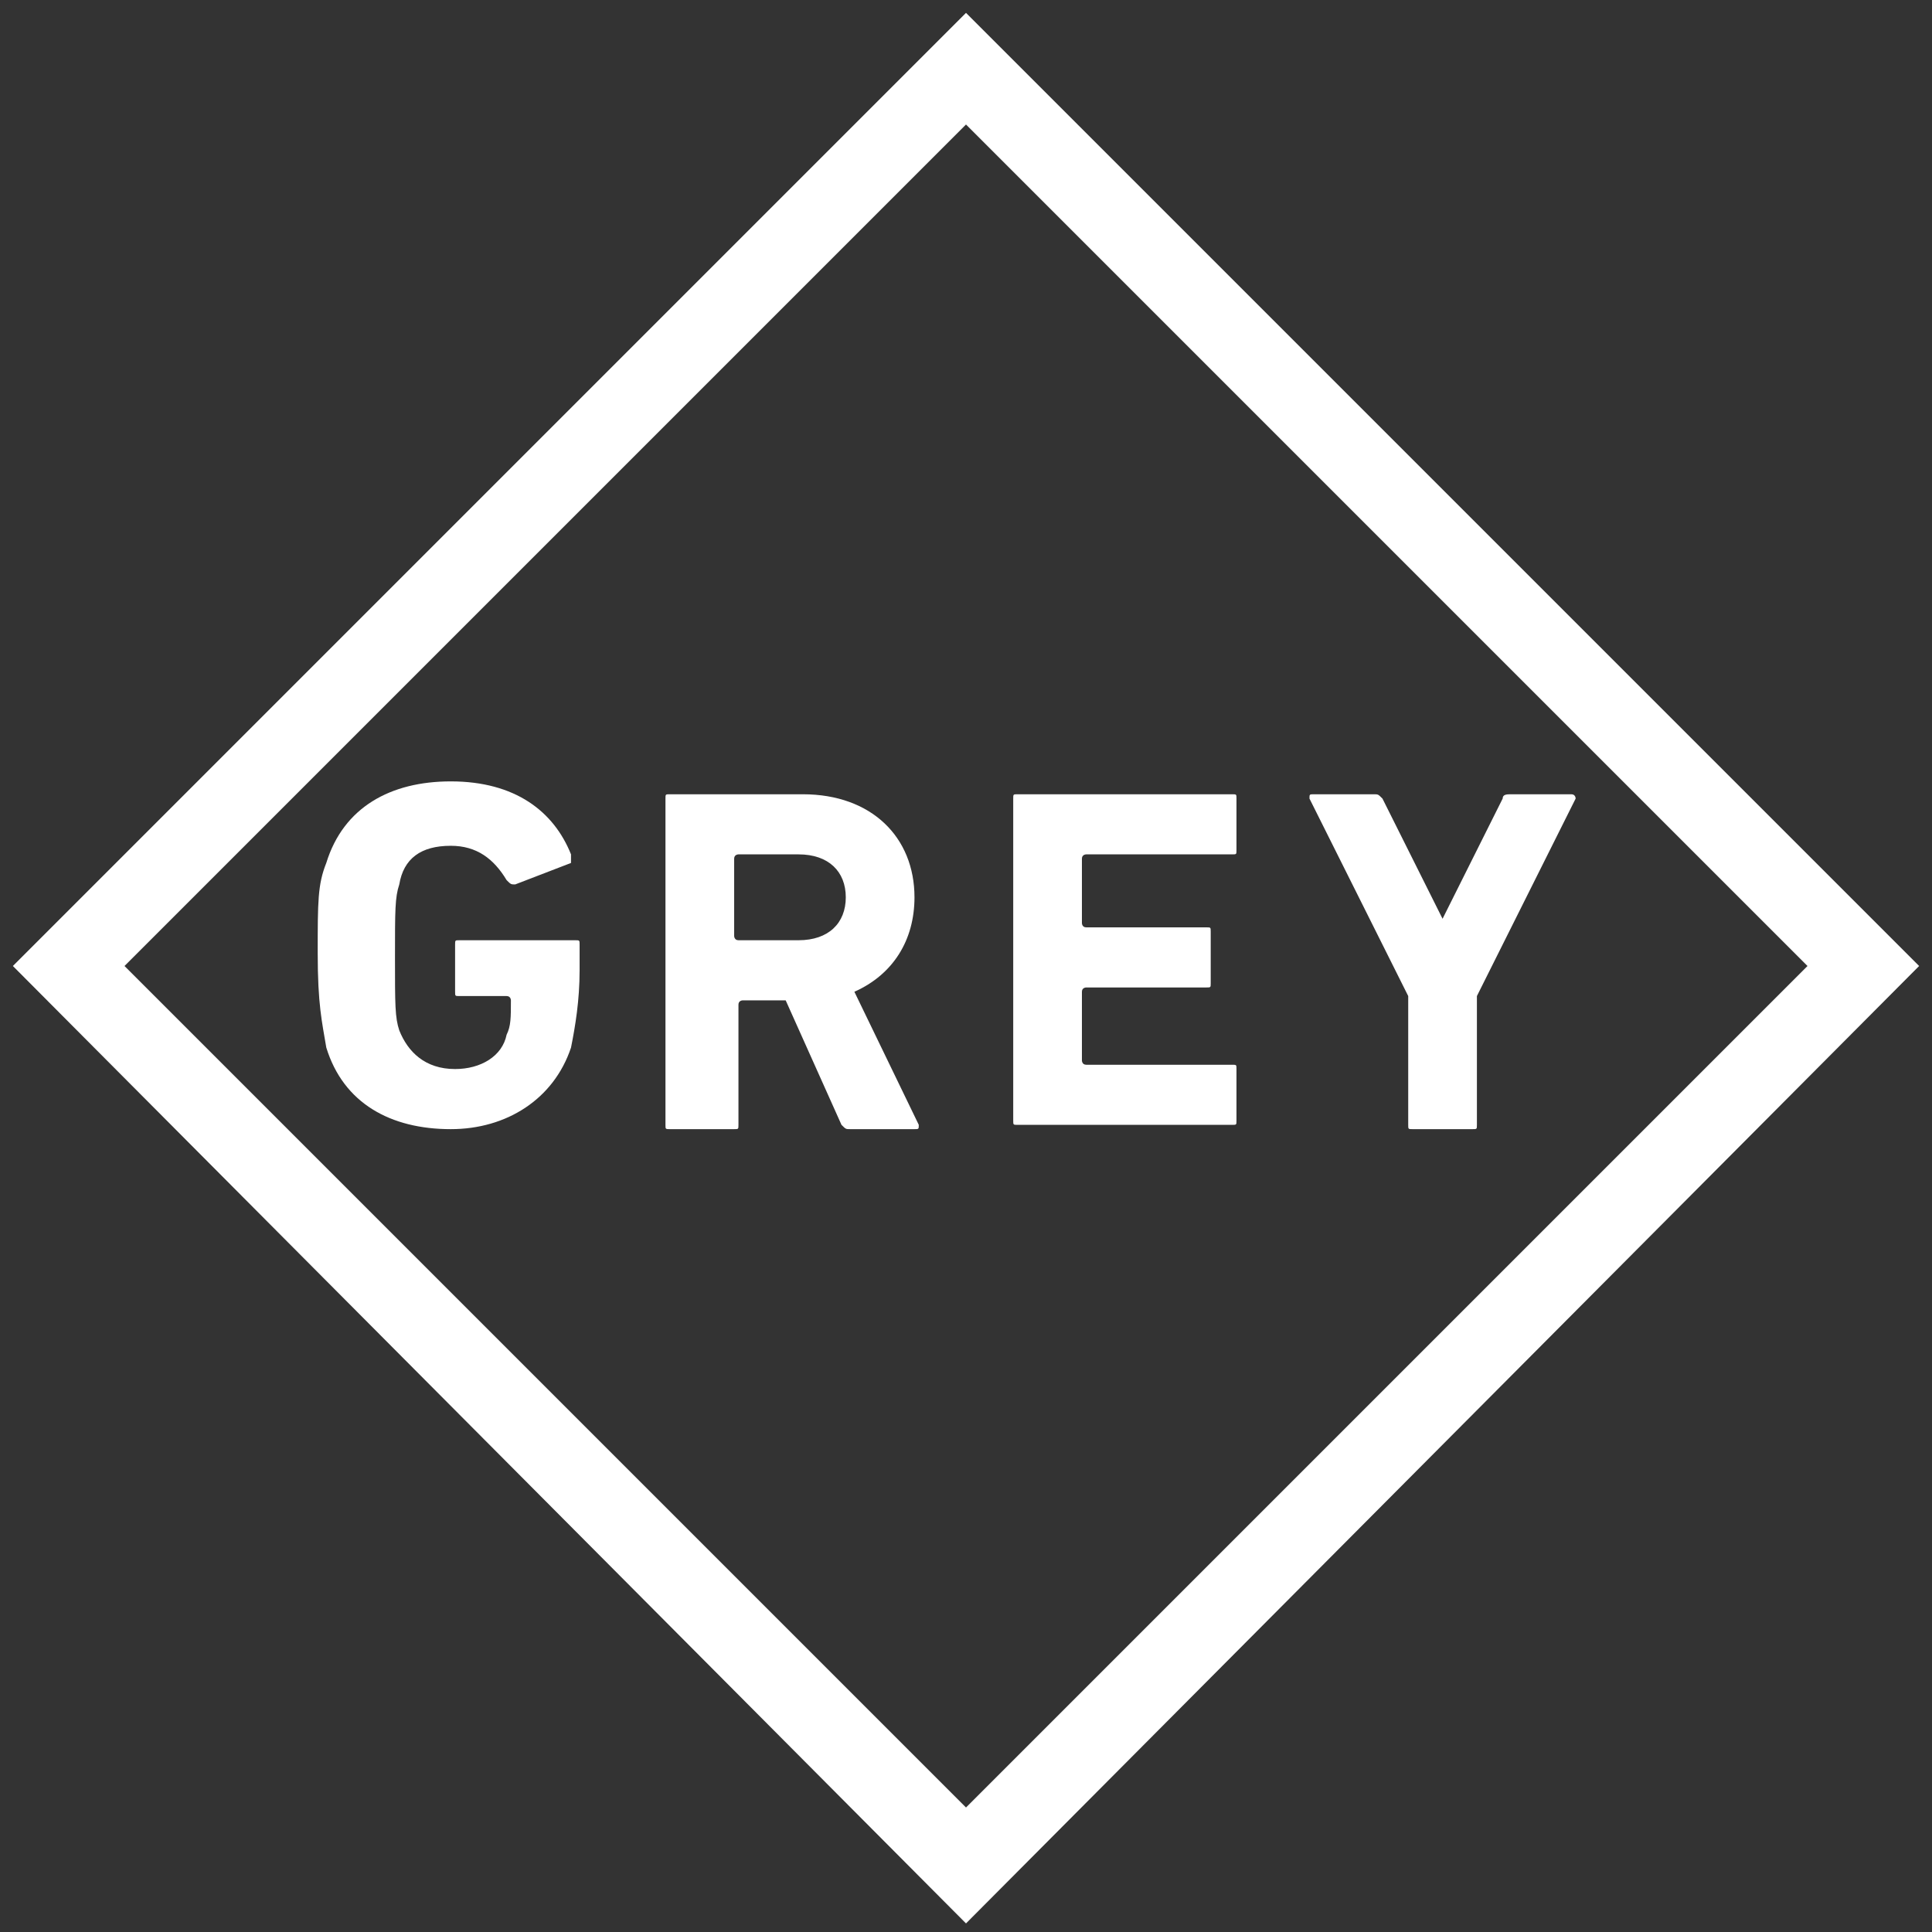 <?xml version="1.0" encoding="utf-8"?>
<!-- Generator: Adobe Illustrator 19.1.0, SVG Export Plug-In . SVG Version: 6.00 Build 0)  -->
<svg version="1.1" id="Layer_1" xmlns="http://www.w3.org/2000/svg" xmlns:xlink="http://www.w3.org/1999/xlink" x="0px" y="0px"
	 viewBox="0 0 45 45" style="enable-background:new 0 0 45 45;" xml:space="preserve">
<rect x="0" y="0" width="45" height="45" fill="#333333" stroke="none"/>
<style type="text/css">
	.st0{fill:#FFFFFF;}
</style>
<g>
	<path class="st0" d="M22.5,44.8L0.3,22.5L22.5,0.3l22.2,22.2L22.5,44.8z M2.9,22.5l19.6,19.6l19.6-19.6L22.5,2.9L2.9,22.5z"/>
	<path class="st0" d="M32.9,26.3c-0.1,0-0.1,0-0.1-0.1v-3l-2.3-4.6c0-0.1,0-0.1,0.1-0.1H32c0.1,0,0.1,0,0.2,0.1l1.4,2.8h0l1.4-2.8
		c0-0.1,0.1-0.1,0.2-0.1h1.4c0.1,0,0.1,0.1,0.1,0.1l-2.3,4.6v3c0,0.1,0,0.1-0.1,0.1H32.9z"/>
	<path class="st0" d="M23.6,18.6c0-0.1,0-0.1,0.1-0.1h5c0.1,0,0.1,0,0.1,0.1v1.2c0,0.1,0,0.1-0.1,0.1h-3.4c0,0-0.1,0-0.1,0.1v1.5
		c0,0,0,0.1,0.1,0.1h2.8c0.1,0,0.1,0,0.1,0.1v1.2c0,0.1,0,0.1-0.1,0.1h-2.8c0,0-0.1,0-0.1,0.1v1.6c0,0,0,0.1,0.1,0.1h3.4
		c0.1,0,0.1,0,0.1,0.1v1.2c0,0.1,0,0.1-0.1,0.1h-5c-0.1,0-0.1,0-0.1-0.1V18.6z"/>
	<path class="st0" d="M19.8,26.3c-0.1,0-0.1,0-0.2-0.1l-1.3-2.9h-1c0,0-0.1,0-0.1,0.1v2.8c0,0.1,0,0.1-0.1,0.1h-1.5
		c-0.1,0-0.1,0-0.1-0.1v-7.6c0-0.1,0-0.1,0.1-0.1h3.1c1.6,0,2.6,1,2.6,2.4c0,1-0.5,1.8-1.4,2.2l1.5,3.1c0,0.1,0,0.1-0.1,0.1H19.8z
		 M19.7,20.9c0-0.6-0.4-1-1.1-1h-1.4c0,0-0.1,0-0.1,0.1v1.8c0,0,0,0.1,0.1,0.1h1.4C19.3,21.9,19.7,21.5,19.7,20.9z"/>
	<path class="st0" d="M7.4,22.2c0-1.2,0-1.6,0.2-2.1c0.4-1.3,1.5-1.9,2.9-1.9c1.5,0,2.4,0.7,2.8,1.7c0,0.1,0,0.1,0,0.2L12,20.6
		c-0.1,0-0.1,0-0.2-0.1c-0.3-0.5-0.7-0.8-1.3-0.8c-0.7,0-1.1,0.3-1.2,0.9c-0.1,0.3-0.1,0.6-0.1,1.7s0,1.4,0.1,1.7
		c0.2,0.5,0.6,0.9,1.3,0.9c0.6,0,1.1-0.3,1.2-0.8c0.1-0.2,0.1-0.4,0.1-0.8c0,0,0-0.1-0.1-0.1h-1.1c-0.1,0-0.1,0-0.1-0.1v-1.1
		c0-0.1,0-0.1,0.1-0.1h2.7c0.1,0,0.1,0,0.1,0.1v0.6c0,0.7-0.1,1.3-0.2,1.8c-0.4,1.2-1.5,1.9-2.8,1.9c-1.4,0-2.5-0.6-2.9-1.9
		C7.5,23.8,7.4,23.4,7.4,22.2z"/>
</g>
</svg>
